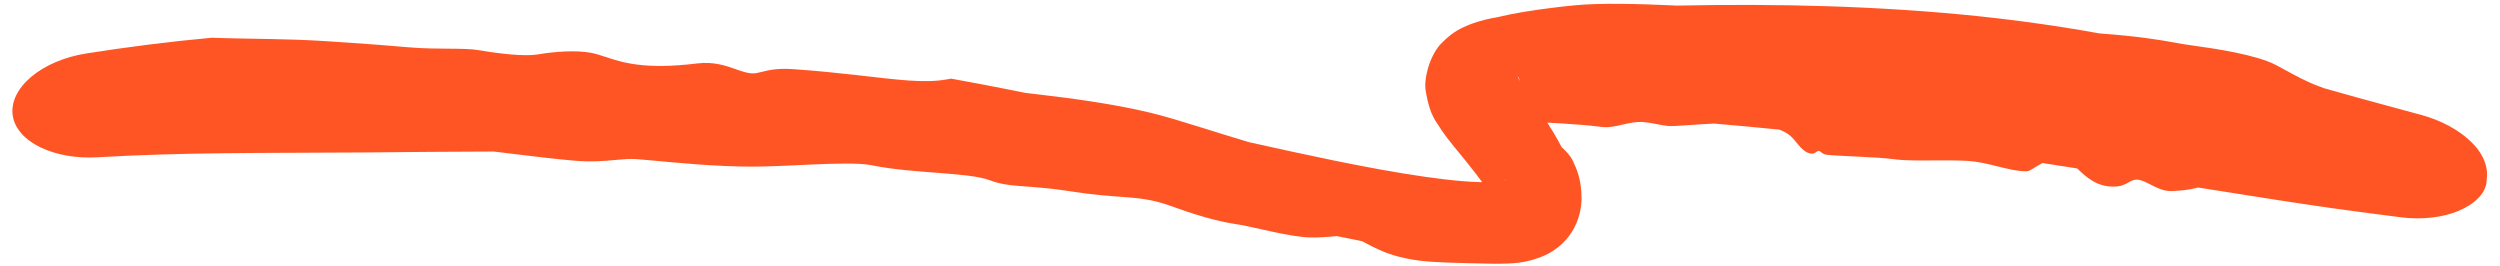 <?xml version="1.0" encoding="UTF-8"?> <svg xmlns="http://www.w3.org/2000/svg" width="188" height="20" viewBox="0 0 188 20" fill="none"><path d="M171.201 4.914C169.713 4.116 166.583 3.652 164.853 3.418C164.821 3.414 164.789 3.409 164.757 3.404C164.346 3.348 163.962 3.279 163.509 3.198C162.429 3.009 160.973 2.742 157.867 2.511C156.98 2.349 156.09 2.198 155.196 2.058C153.07 1.725 150.932 1.444 148.779 1.218C141.184 0.433 133.647 0.268 126.095 0.42C125.973 0.414 125.85 0.409 125.725 0.403C123.303 0.292 120.277 0.208 118.36 0.405C117.753 0.466 117.174 0.53 116.658 0.596C115.077 0.796 113.853 0.995 112.595 1.294C112.008 1.406 111.423 1.496 110.456 1.869C109.982 2.077 109.325 2.319 108.478 3.174C107.568 4.004 107.032 5.884 107.218 6.867C107.54 8.83 108.066 9.19 108.391 9.77C108.745 10.283 109.056 10.668 109.353 11.038C110.582 12.529 111.738 13.944 112.182 14.856C112.287 15.049 112.301 15.185 112.305 14.974C112.312 14.872 112.333 14.657 112.441 14.395C112.546 14.131 112.745 13.863 112.919 13.714C113.283 13.417 113.35 13.499 113.21 13.537C113.072 13.588 112.802 13.642 112.47 13.669C111.05 13.782 109.025 13.558 107.161 13.295C104.901 12.97 102.607 12.539 100.304 12.068C98.184 11.634 96.066 11.169 93.936 10.694C92.714 10.333 91.556 9.968 90.477 9.631C88.96 9.157 87.614 8.742 86.476 8.47C83.748 7.813 80.569 7.391 78.206 7.115C77.82 7.069 77.455 7.027 77.117 6.987C75.993 6.759 74.865 6.536 73.734 6.322C73 6.182 72.268 6.047 71.532 5.915C71.402 5.936 71.27 5.958 71.136 5.981C69.464 6.268 67.503 5.997 64.406 5.645C63.057 5.493 61.495 5.329 59.648 5.2C58.457 5.118 57.834 5.272 57.321 5.397C57.17 5.434 57.029 5.469 56.887 5.495C56.402 5.584 55.91 5.408 55.329 5.203C54.577 4.937 53.667 4.62 52.429 4.77C48.498 5.255 46.813 4.705 45.53 4.278C45.152 4.153 44.81 4.042 44.46 3.974C43.315 3.754 41.683 3.88 40.438 4.093C39.454 4.26 37.506 4.033 36.024 3.775C35.458 3.678 34.705 3.668 33.807 3.662C32.884 3.655 31.809 3.651 30.667 3.552C29.296 3.433 28.211 3.351 27.343 3.286C26.368 3.215 25.638 3.167 24.99 3.126C24.632 3.104 24.306 3.084 23.977 3.064C22.934 3 21.639 2.962 20.325 2.935C18.756 2.902 17.149 2.887 15.925 2.837C12.774 3.127 9.61 3.528 6.478 4.022C4.868 4.275 3.377 4.907 2.346 5.779C1.314 6.652 0.819 7.684 0.953 8.663C1.088 9.642 1.843 10.499 3.038 11.079C4.235 11.66 5.772 11.916 7.324 11.827C10.45 11.645 13.573 11.56 16.707 11.524C20.271 11.482 23.837 11.493 27.438 11.463C27.696 11.461 27.956 11.459 28.219 11.457C30.913 11.43 33.609 11.408 36.3 11.399C36.577 11.398 36.855 11.397 37.134 11.396C39.389 11.672 41.636 11.952 43.218 12.085C44.526 12.194 45.482 12.103 46.304 12.027C46.873 11.975 47.368 11.93 47.873 11.966C48.144 11.985 48.51 12.018 48.954 12.059C50.768 12.226 53.838 12.538 56.66 12.53C57.912 12.526 59.375 12.446 60.773 12.383C62.773 12.291 64.643 12.238 65.56 12.428C67.171 12.761 69.047 12.883 70.705 13.012C71.418 13.068 72.09 13.123 72.683 13.195C73.405 13.283 74.008 13.393 74.421 13.551C75.32 13.896 76.125 13.949 77.323 14.037C78.157 14.099 79.179 14.178 80.55 14.393C82.137 14.641 83.274 14.723 84.25 14.795C85.613 14.896 86.651 14.978 88.1 15.508C89.713 16.098 91.424 16.622 92.814 16.832C93.444 16.927 94.166 17.089 94.904 17.253C95.895 17.474 96.931 17.705 97.901 17.813C98.703 17.903 99.395 17.848 100.001 17.798C100.188 17.782 100.373 17.767 100.551 17.758C101.179 17.887 101.812 18.015 102.437 18.142C102.532 18.191 102.632 18.245 102.74 18.302C103.276 18.584 103.935 18.929 104.779 19.188C106.129 19.599 107.375 19.69 108.727 19.742C109.787 19.776 110.867 19.807 112.3 19.833C112.442 19.835 112.586 19.836 112.731 19.835C113.634 19.804 114.706 19.856 116.215 19.183C116.854 18.884 117.654 18.312 118.191 17.46C118.74 16.612 118.926 15.65 118.935 14.939C118.931 13.492 118.567 12.714 118.288 12.112C118.066 11.67 117.781 11.386 117.5 11.125C117.499 11.124 117.497 11.123 117.496 11.122C117.477 11.104 117.458 11.087 117.439 11.069C116.596 9.464 115.646 8.167 114.848 6.972C114.651 6.677 114.467 6.392 114.327 6.151C114.191 5.924 114.092 5.678 114.161 5.786C114.205 5.845 114.361 6.052 114.339 6.682C114.325 7.052 114.166 7.555 113.939 7.9C113.719 8.247 113.489 8.447 113.358 8.559C113.079 8.782 113.055 8.797 113.086 8.835C113.168 8.89 113.451 8.923 113.666 8.997C114.094 9.134 115.361 9.161 116.884 9.25C117.006 9.258 117.132 9.265 117.26 9.272C118.355 9.336 119.489 9.42 120.423 9.543C120.965 9.614 121.482 9.493 122.02 9.37C122.517 9.255 123.03 9.139 123.595 9.179C123.873 9.199 124.174 9.256 124.501 9.318C124.782 9.372 125.081 9.43 125.4 9.469C125.688 9.505 126.345 9.454 127.187 9.395C127.704 9.358 128.299 9.318 128.916 9.293C130.549 9.433 132.179 9.585 133.805 9.747C134.138 9.875 134.428 10.033 134.649 10.228C134.808 10.368 134.941 10.532 135.077 10.7C135.262 10.928 135.456 11.164 135.725 11.361C135.937 11.514 136.193 11.586 136.372 11.541C136.456 11.519 136.522 11.473 136.582 11.431C136.65 11.383 136.711 11.34 136.782 11.346C136.833 11.351 136.884 11.392 136.946 11.441C137.045 11.52 137.174 11.623 137.381 11.641C138.148 11.708 139.022 11.745 139.879 11.786C140.83 11.831 141.76 11.883 142.493 11.98C143.316 12.089 144.503 12.068 145.692 12.061C146.299 12.057 146.909 12.057 147.466 12.076C147.67 12.083 147.867 12.092 148.055 12.105C148.745 12.152 149.449 12.322 150.132 12.491C150.949 12.694 151.735 12.896 152.431 12.878C152.572 12.875 152.764 12.752 153.008 12.599C153.18 12.491 153.378 12.368 153.599 12.26C154.467 12.396 155.334 12.532 156.204 12.668C156.231 12.694 156.259 12.719 156.287 12.746C156.287 12.746 156.288 12.747 156.288 12.747C156.918 13.339 157.776 14.151 159.209 14.02C159.573 13.986 159.826 13.848 160.054 13.723C160.279 13.6 160.478 13.491 160.737 13.509C161.034 13.531 161.353 13.693 161.703 13.872C162.197 14.122 162.746 14.404 163.357 14.366C163.399 14.363 163.445 14.36 163.492 14.358C163.939 14.333 164.6 14.298 165.29 14.1C167.166 14.397 169.045 14.696 170.941 14.991C172.506 15.234 174.069 15.473 175.675 15.697C177.302 15.92 178.913 16.133 180.543 16.34C182.104 16.537 183.669 16.37 184.908 15.848C186.127 15.325 187.003 14.489 187 13.506C187.136 12.552 186.754 11.562 185.818 10.655C184.891 9.754 183.541 9.036 182.05 8.635C180.494 8.218 178.945 7.794 177.376 7.365C176.522 7.13 175.653 6.884 174.777 6.636C174.654 6.589 174.528 6.542 174.401 6.496C173.469 6.155 172.63 5.694 171.786 5.232C171.591 5.125 171.395 5.019 171.201 4.914Z" fill="#FF5524"></path></svg> 
